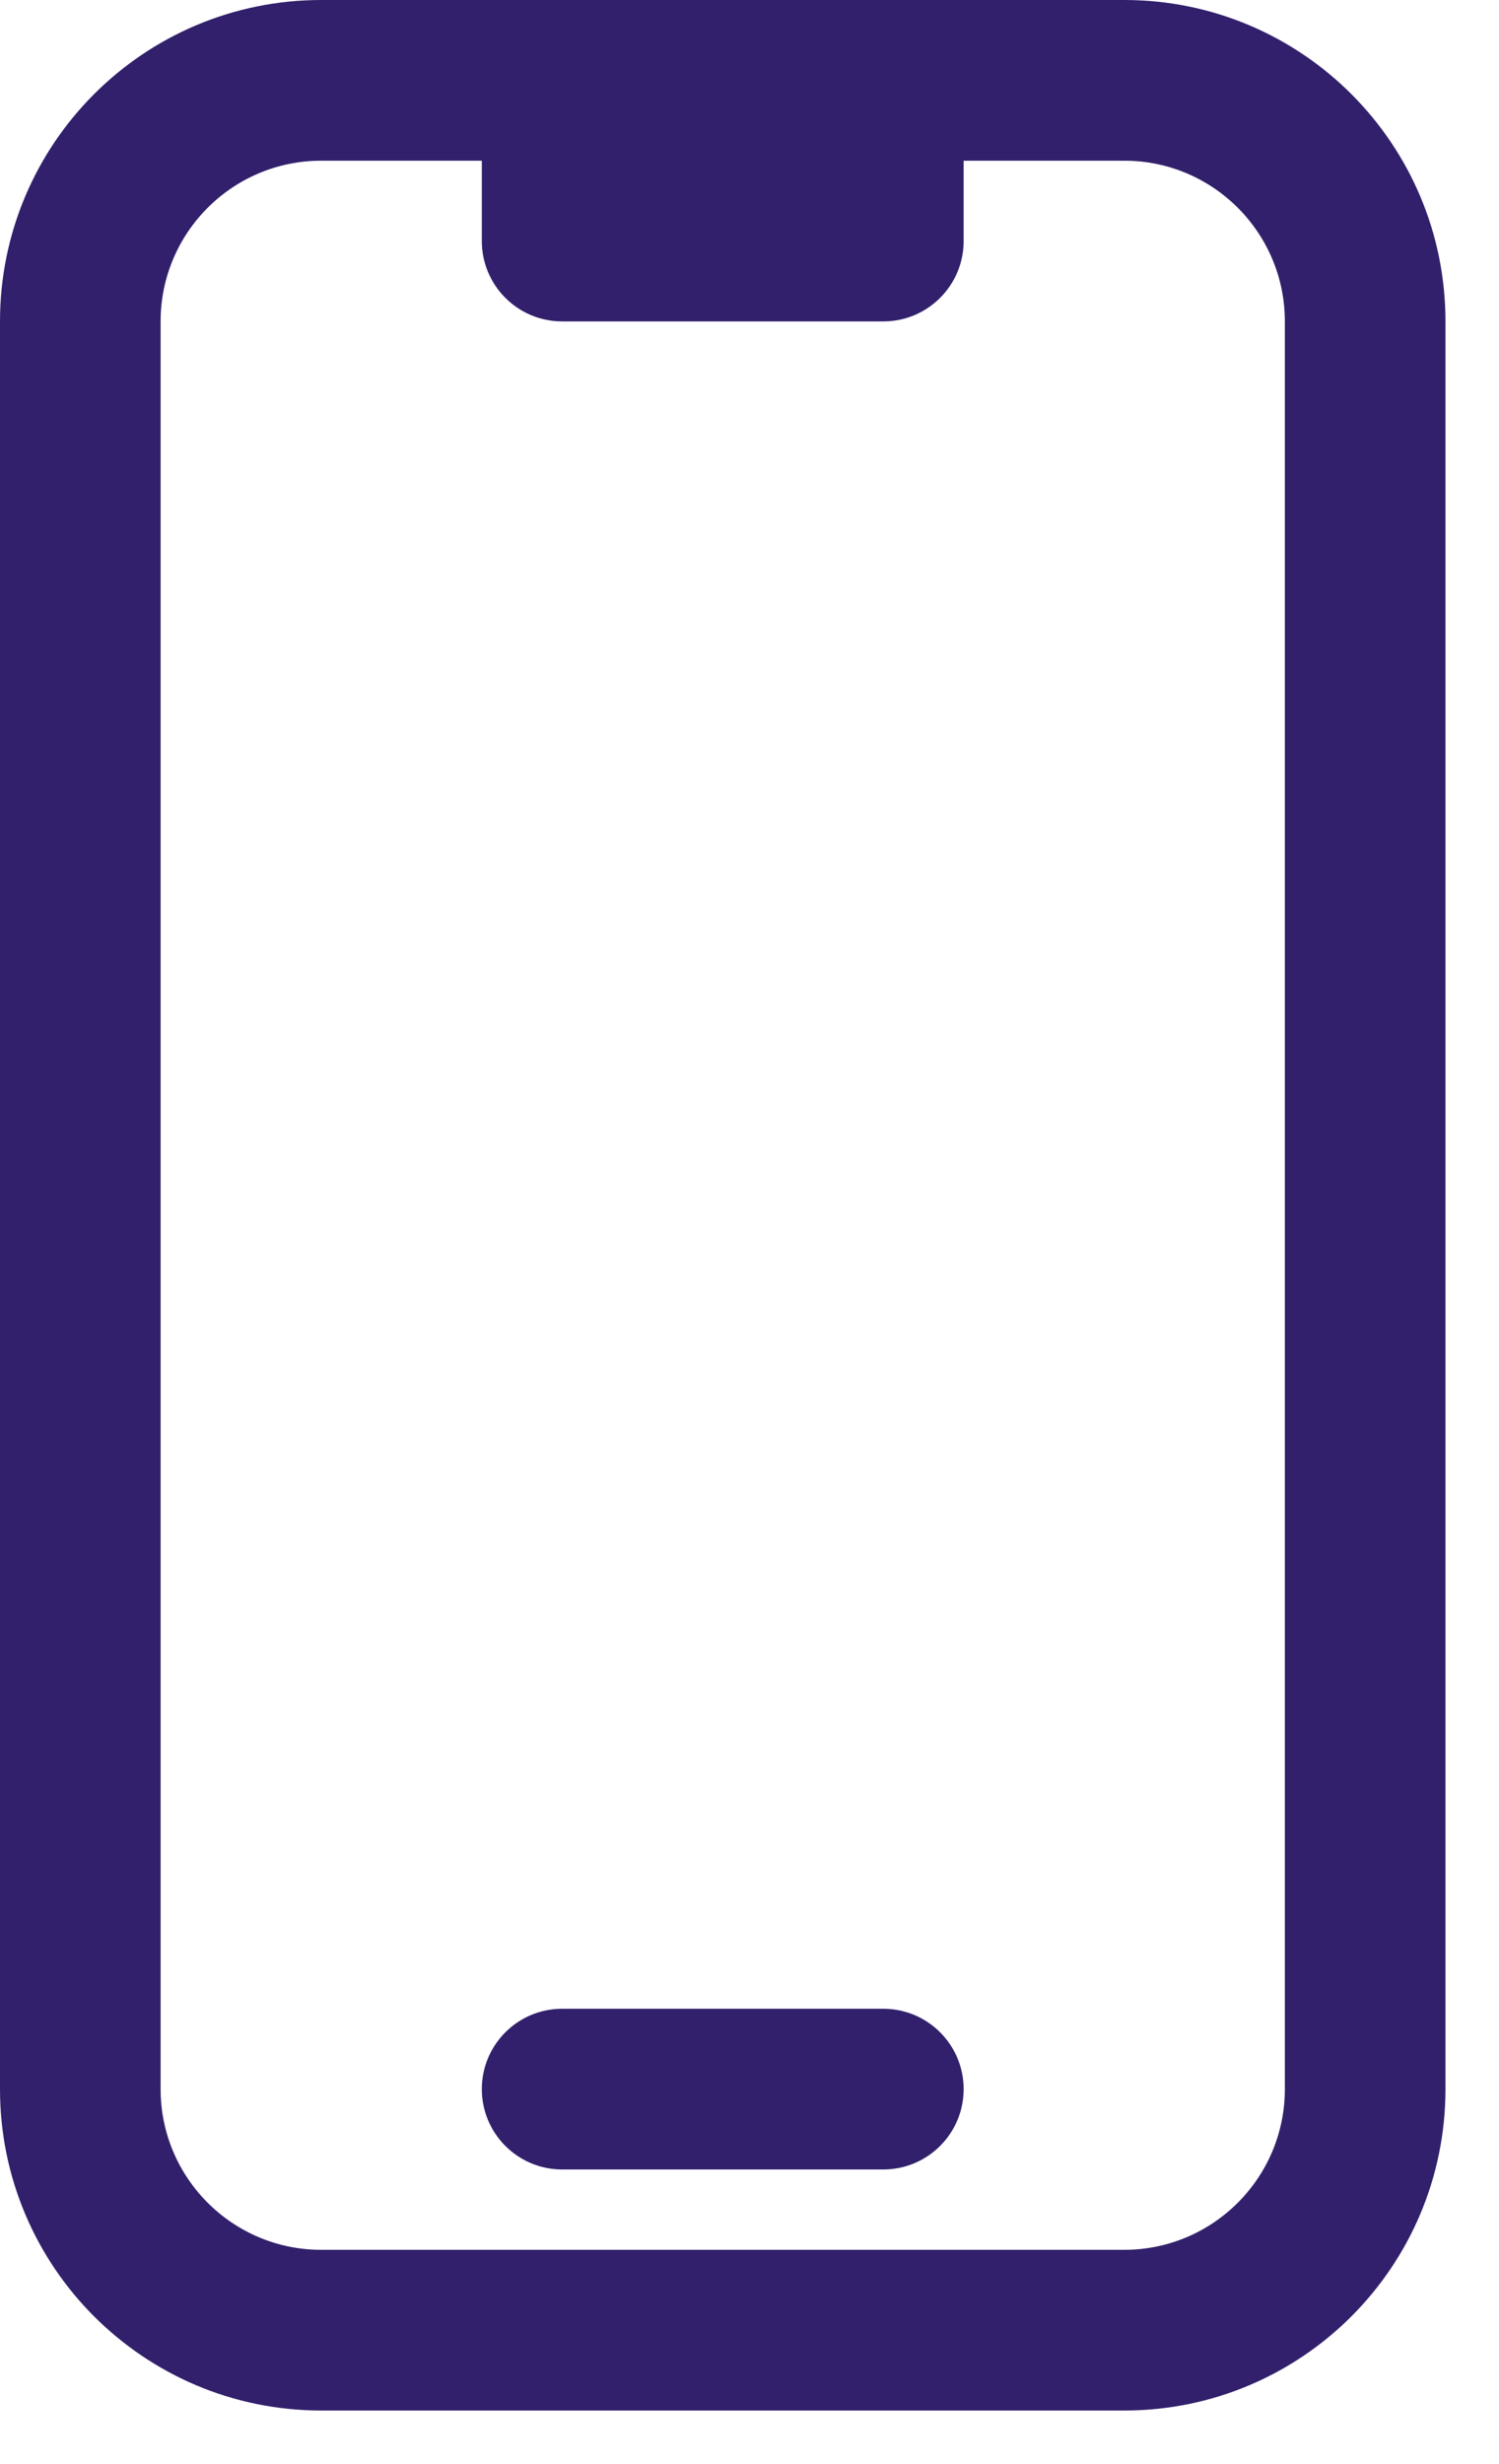<?xml version="1.0" encoding="utf-8"?>
<svg xmlns="http://www.w3.org/2000/svg" fill="none" height="100%" overflow="visible" preserveAspectRatio="none" style="display: block;" viewBox="0 0 14 23" width="100%">
<path clip-rule="evenodd" d="M3 1.5C2.172 1.5 1.5 2.172 1.5 3V19.5C1.5 20.328 2.172 21 3 21H10.5C11.328 21 12 20.328 12 19.5V3C12 2.172 11.328 1.5 10.5 1.5H9V2.25C9 2.664 8.664 3 8.25 3H5.25C4.836 3 4.5 2.664 4.5 2.25V1.5H3ZM0 3C0 1.343 1.343 0 3 0H10.5C12.157 0 13.5 1.343 13.5 3V19.5C13.5 21.157 12.157 22.5 10.5 22.5H3C1.343 22.5 0 21.157 0 19.5V3ZM4.5 19.5C4.5 19.086 4.836 18.75 5.25 18.75H8.25C8.664 18.75 9 19.086 9 19.5C9 19.914 8.664 20.25 8.25 20.25H5.25C4.836 20.25 4.5 19.914 4.5 19.5Z" fill="#32206C" fill-rule="evenodd" id="Union"/>
</svg>
